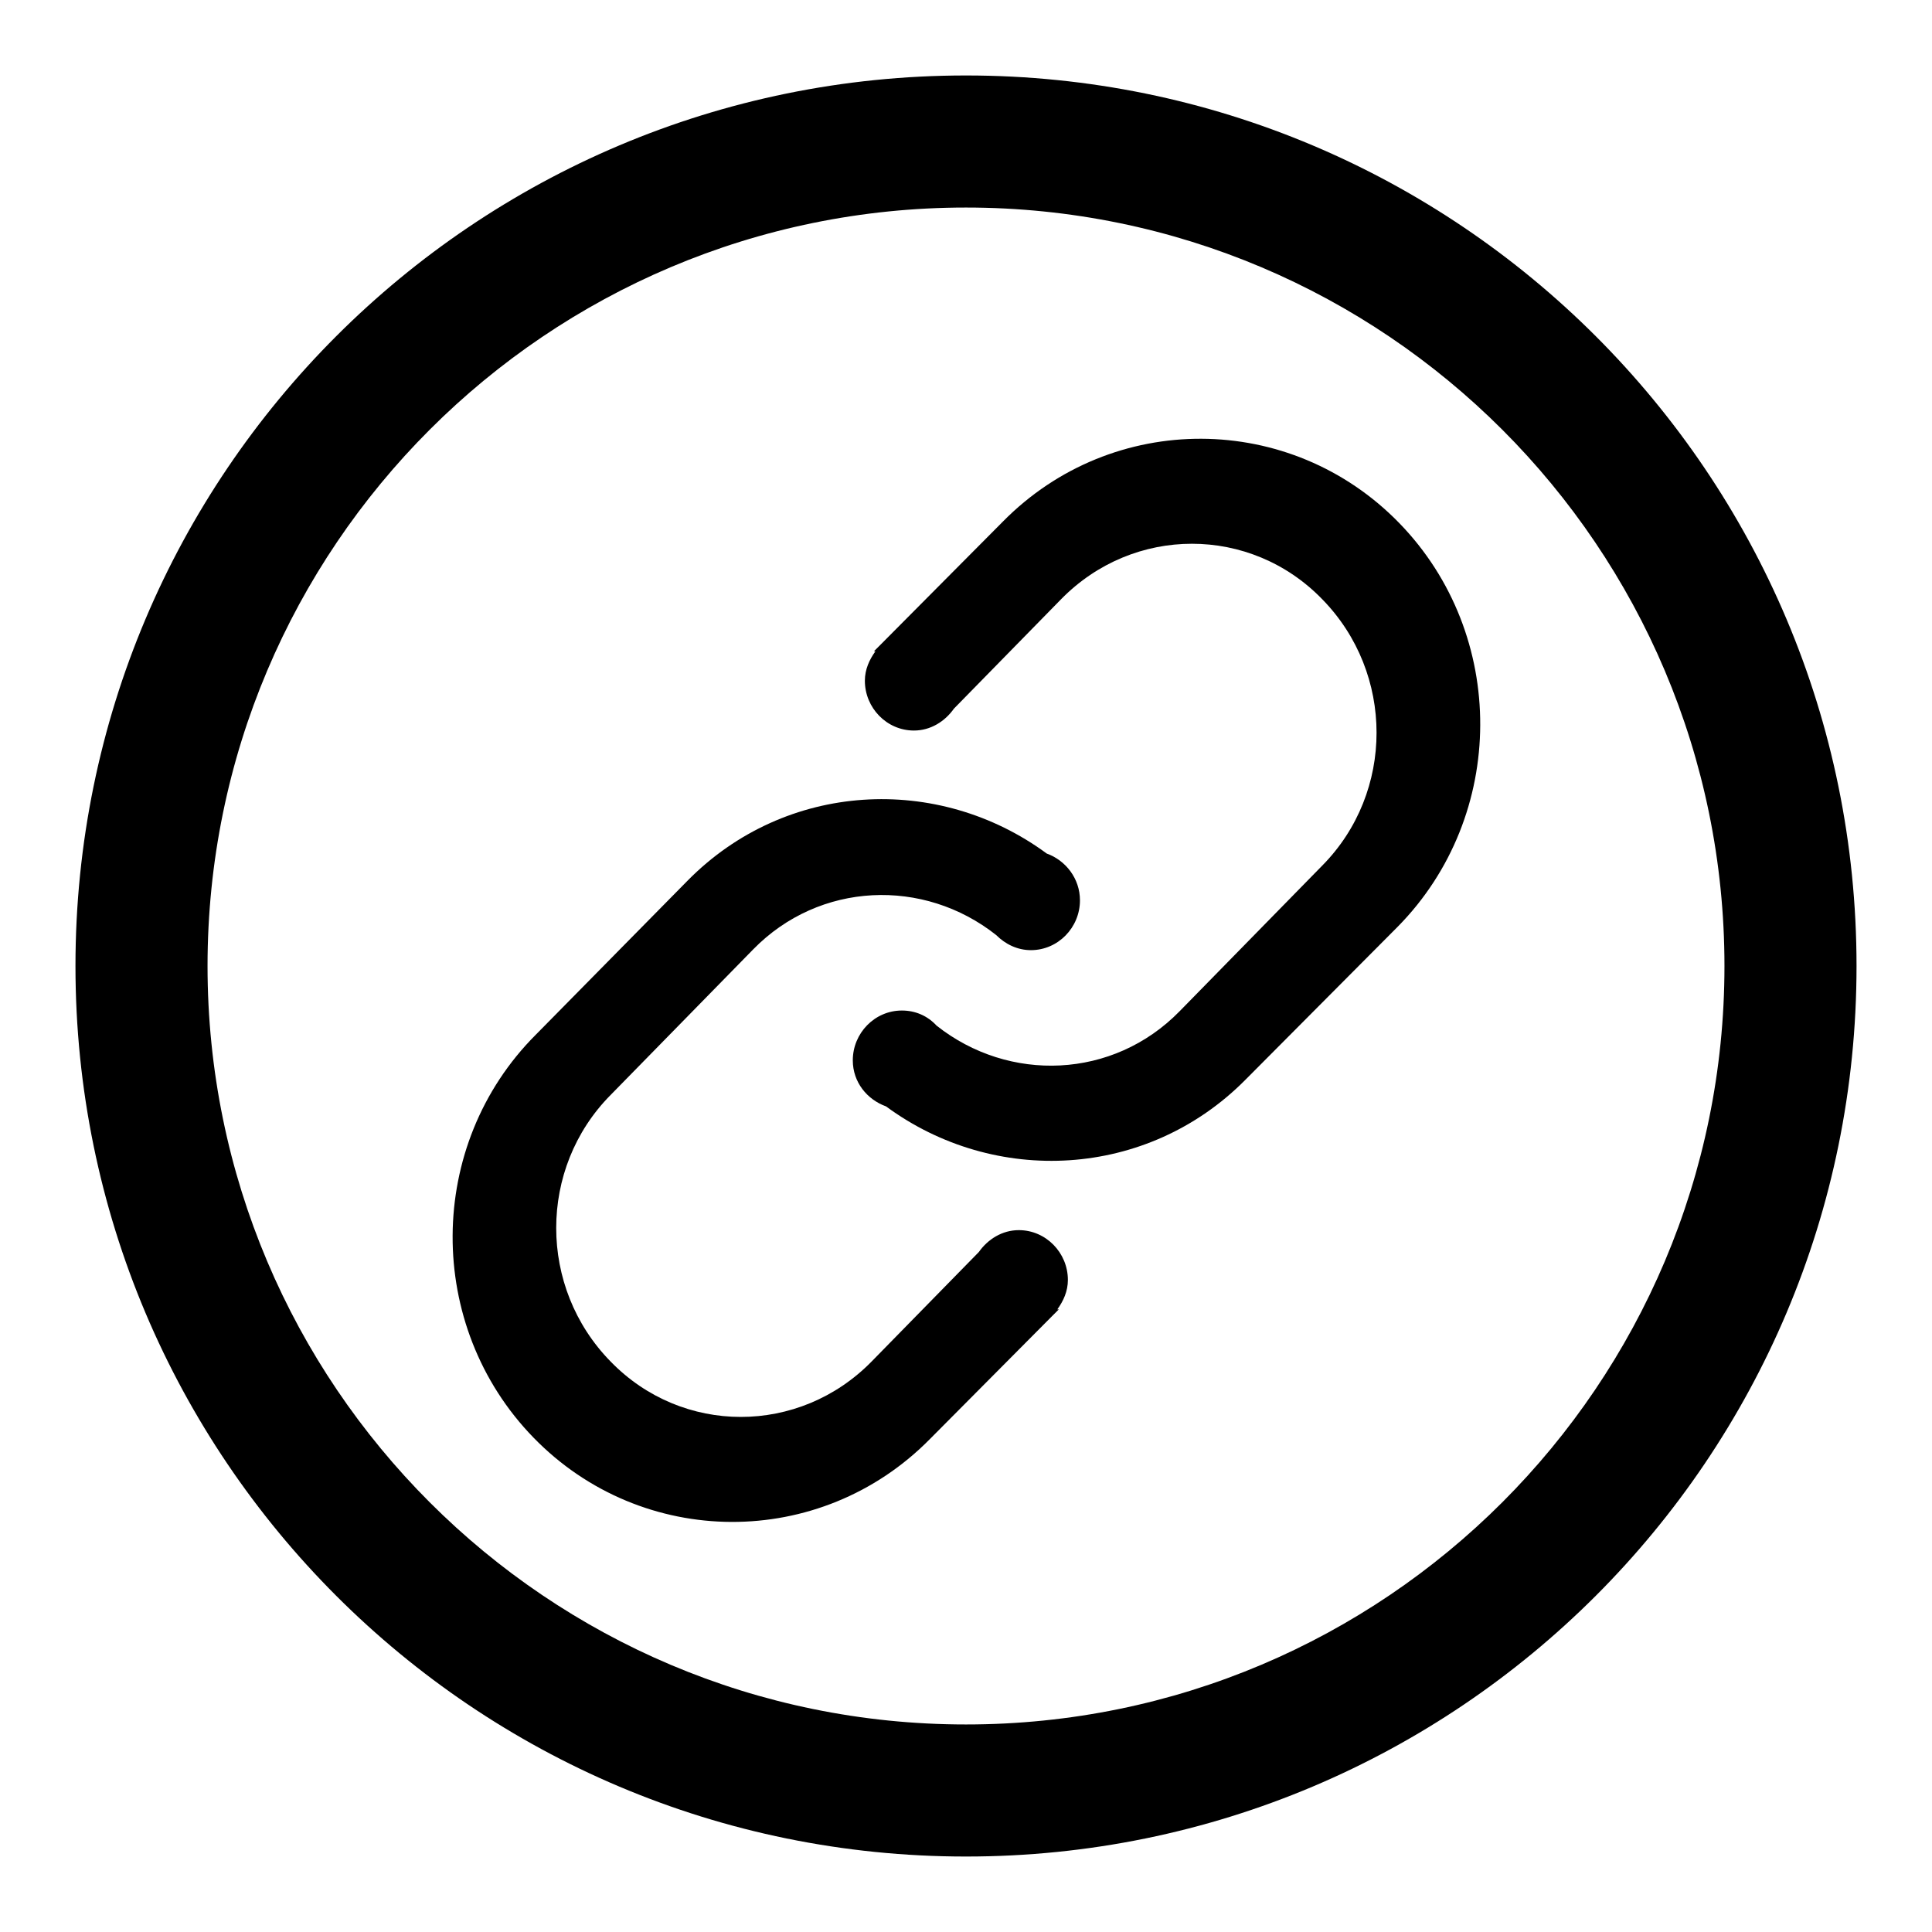 <?xml version="1.0" encoding="utf-8"?>
<!-- Svg Vector Icons : http://www.onlinewebfonts.com/icon -->
<!DOCTYPE svg PUBLIC "-//W3C//DTD SVG 1.1//EN" "http://www.w3.org/Graphics/SVG/1.1/DTD/svg11.dtd">
<svg version="1.1" xmlns="http://www.w3.org/2000/svg" xmlns:xlink="http://www.w3.org/1999/xlink" x="0px" y="0px" viewBox="0 0 256 256" enable-background="new 0 0 256 256" xml:space="preserve">
<g><g><path fill="#000000" d="M128,10C62.8,10,10,62.8,10,128c0,65.2,52.8,118,118,118c65.2,0,118-52.8,118-118C246,62.8,193.2,10,128,10z M128,228.5c-55.5,0-100.5-45-100.5-100.5c0-55.5,45-100.5,100.5-100.5c55.5,0,100.5,45,100.5,100.5S183.5,228.5,128,228.5z"/><path fill="#000000" d="M185.4,69.3c-14.4-14.8-38-14.9-52.5-0.2l-16.2,16.3c-0.1,0.1-0.2,0.2-0.3,0.3l-0.6,0.6c0.1,0,0.1,0,0.2,0c-0.8,1.1-1.4,2.4-1.4,3.9c0,3.6,2.9,6.6,6.5,6.6c2.2,0,4.1-1.2,5.3-2.9l14.2-14.5c9.6-9.8,25.1-9.8,34.6,0c9.6,9.8,9.6,25.6,0,35.3l-18.9,19.3c-8.8,9-22.6,9.5-32.2,1.9c-1.2-1.3-2.8-2-4.6-2c-3.6,0-6.5,3-6.5,6.6c0,2.9,1.9,5.2,4.4,6.1c14.4,10.6,34.6,9.6,47.6-3.5l20.2-20.3C199.7,108.1,199.8,84.1,185.4,69.3z"/><path fill="#000000" d="M70.7,190.5c14.4,14.8,38,14.9,52.5,0.2l16.2-16.3c0.1-0.1,0.2-0.2,0.3-0.3l0.6-0.6c-0.1,0-0.1,0-0.2,0c0.8-1.1,1.4-2.4,1.4-3.9c0-3.6-2.9-6.6-6.5-6.6c-2.2,0-4.1,1.2-5.3,2.9l-14.2,14.5c-9.6,9.8-25.1,9.8-34.6,0c-9.6-9.8-9.6-25.6,0-35.3l18.9-19.3c8.8-9,22.6-9.5,32.2-1.9c1.2,1.2,2.8,2,4.6,2c3.6,0,6.5-3,6.5-6.6c0-2.9-1.9-5.3-4.4-6.2c-14.4-10.6-34.6-9.6-47.6,3.6L71,137.1C56.4,151.7,56.3,175.7,70.7,190.5z"/></g></g>
</svg>